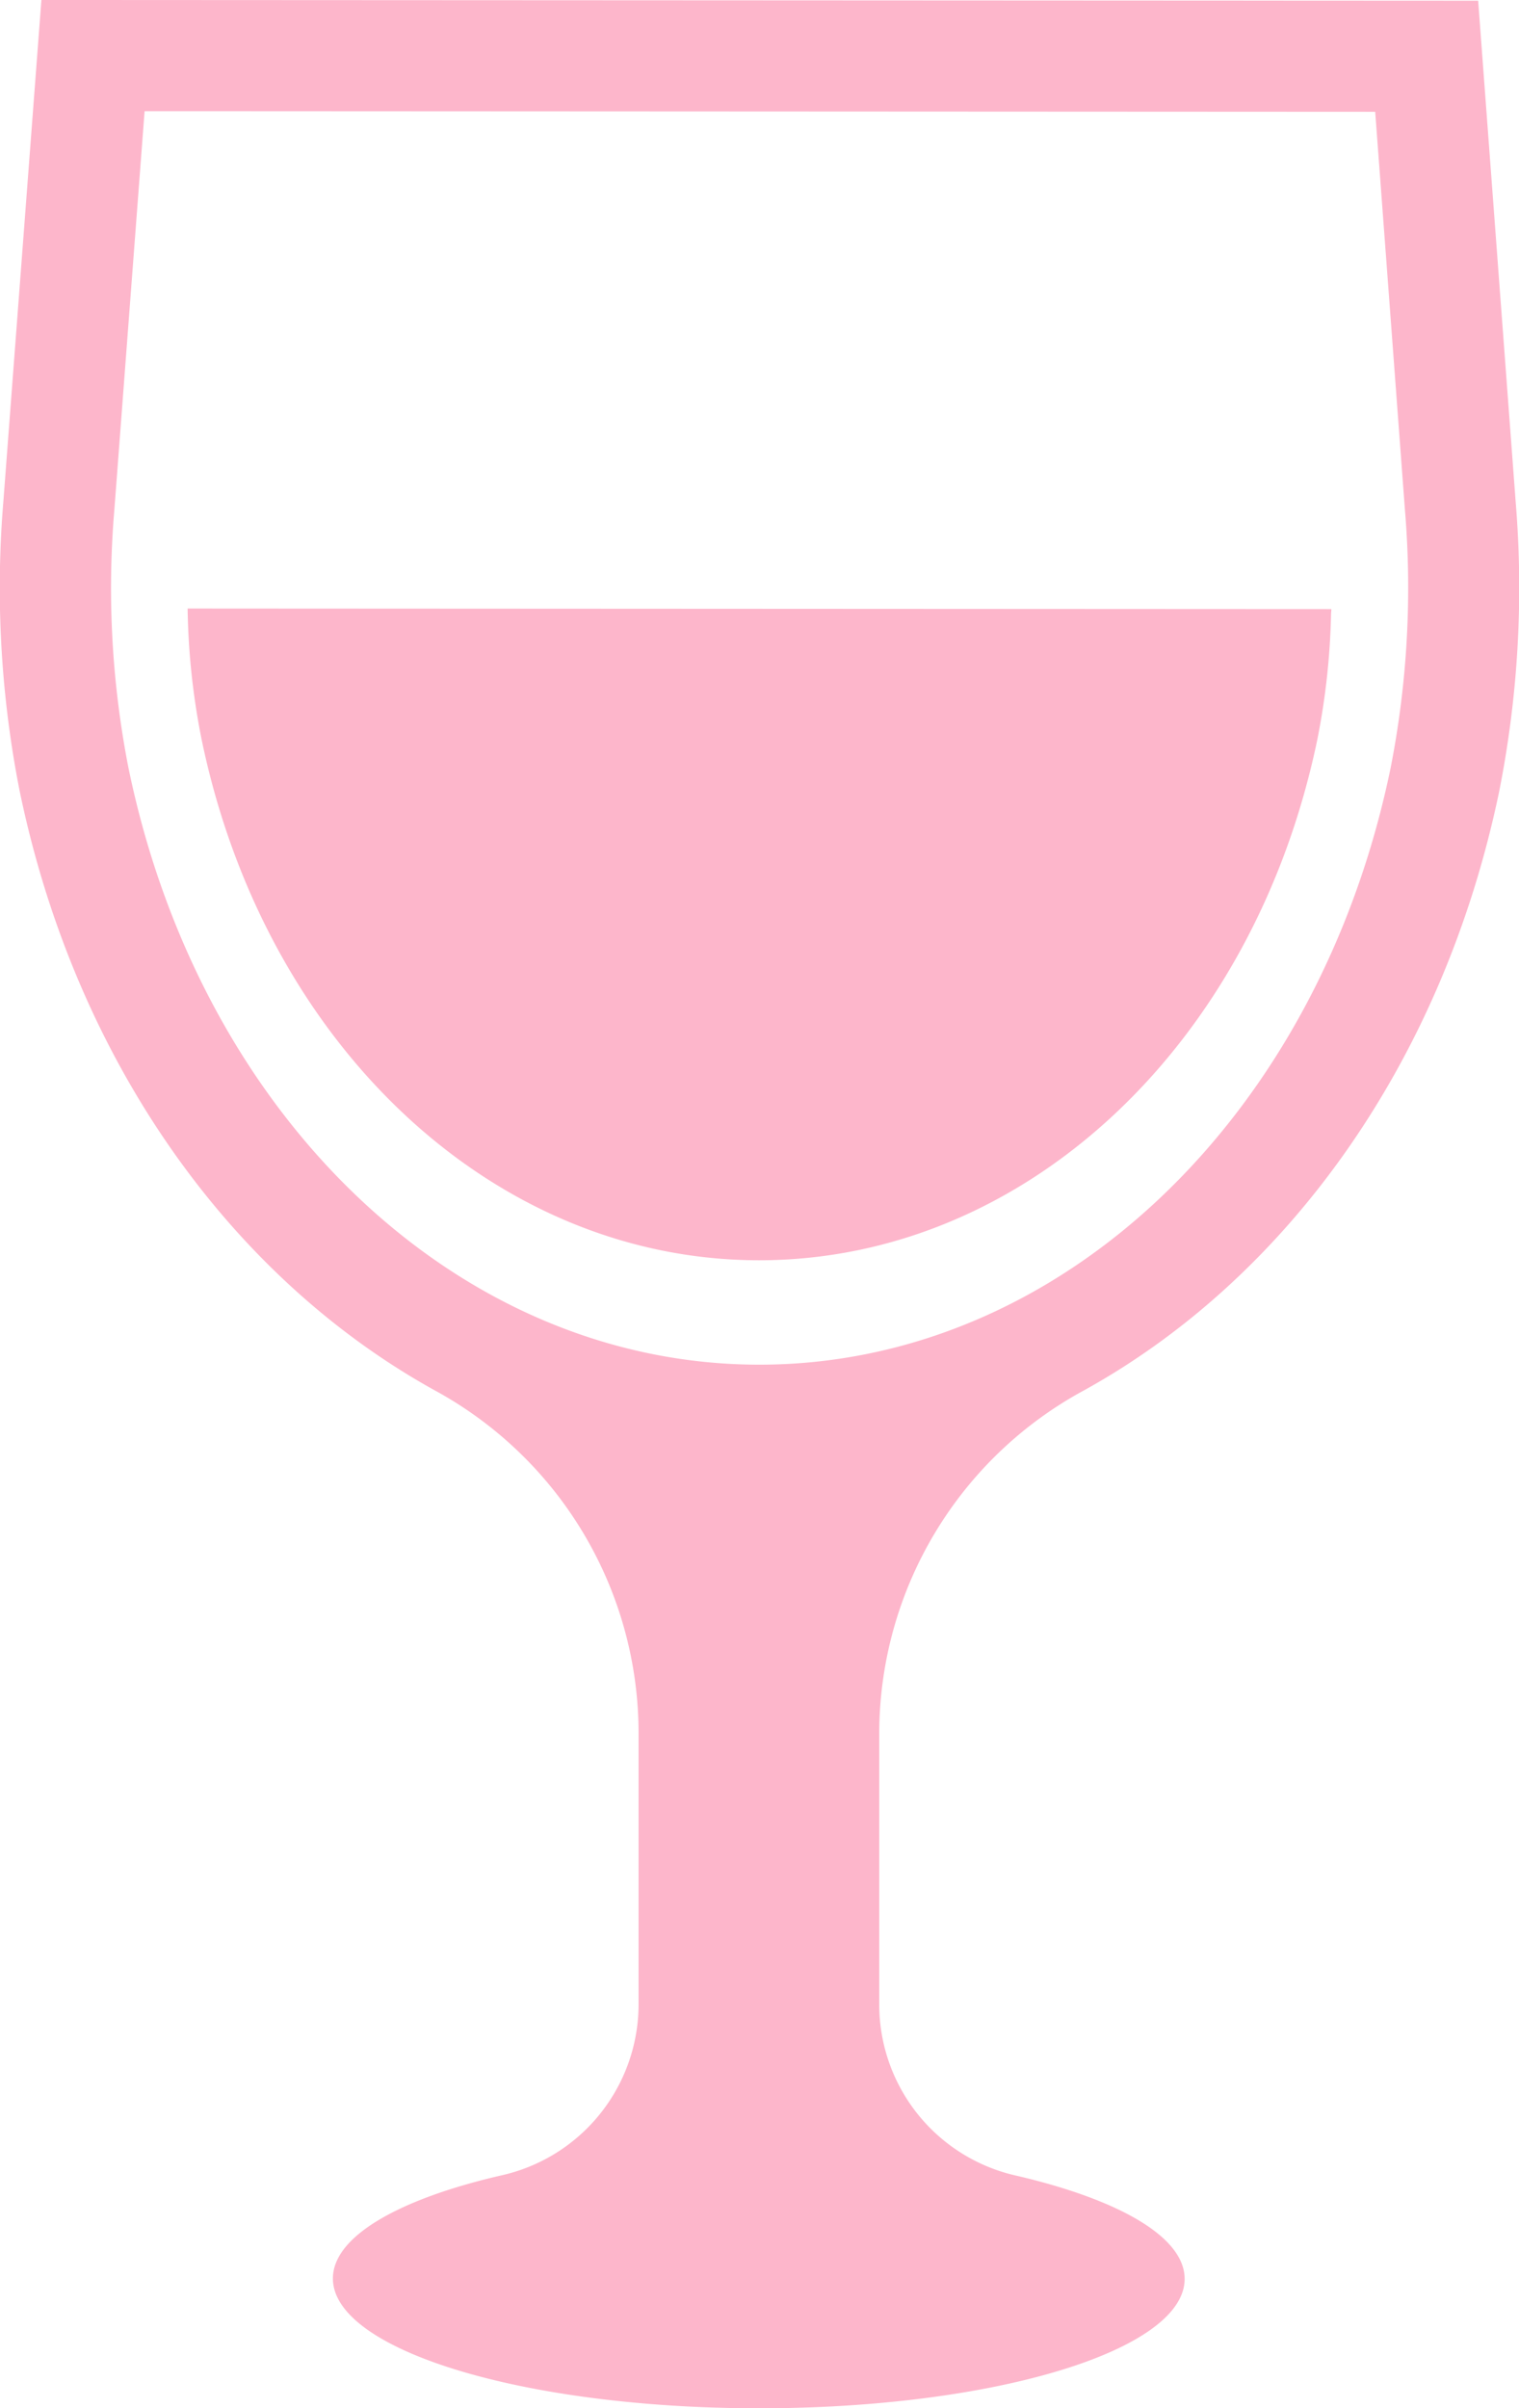 <svg xmlns="http://www.w3.org/2000/svg" width="46.003" height="72.933"><defs><style>.a{fill:#fdb6cb}</style></defs><path class="a" d="M6.426 18.428h-.744a21.766 21.766 0 0 0 .418 3.938c1.915 9.3 8.862 15.8 16.891 15.8s14.982-6.487 16.907-15.783a21.781 21.781 0 0 0 .413-3.781c0-.045.007-.088.009-.133v-.023l-33.894-.017z"/><path class="a" d="M45.901 15.182L44.766.022 1.254 0 .104 15.159a31.721 31.721 0 0 0 .485 8.765c1.692 8.22 6.415 14.768 12.572 18.179a11.825 11.825 0 0 1 6.178 10.326v8.312a5.311 5.311 0 0 1-4.176 5.143c-3.087.715-5.081 1.845-5.081 3.117 0 2.168 5.772 3.929 12.895 3.932s12.9-1.751 12.9-3.919c0-1.273-1.992-2.4-5.079-3.122a5.311 5.311 0 0 1-4.17-5.148v-8.31a11.828 11.828 0 0 1 6.19-10.322c6.161-3.4 10.888-9.946 12.589-18.165a31.652 31.652 0 0 0 .494-8.765zm-3.788 8.083c-2.2 10.64-10.065 18.068-19.124 18.063s-16.913-7.44-19.1-18.082a28.3 28.3 0 0 1-.424-7.832l.914-12.047 37.269.019.9 12.047a28.313 28.313 0 0 1-.435 7.832z"/></svg>